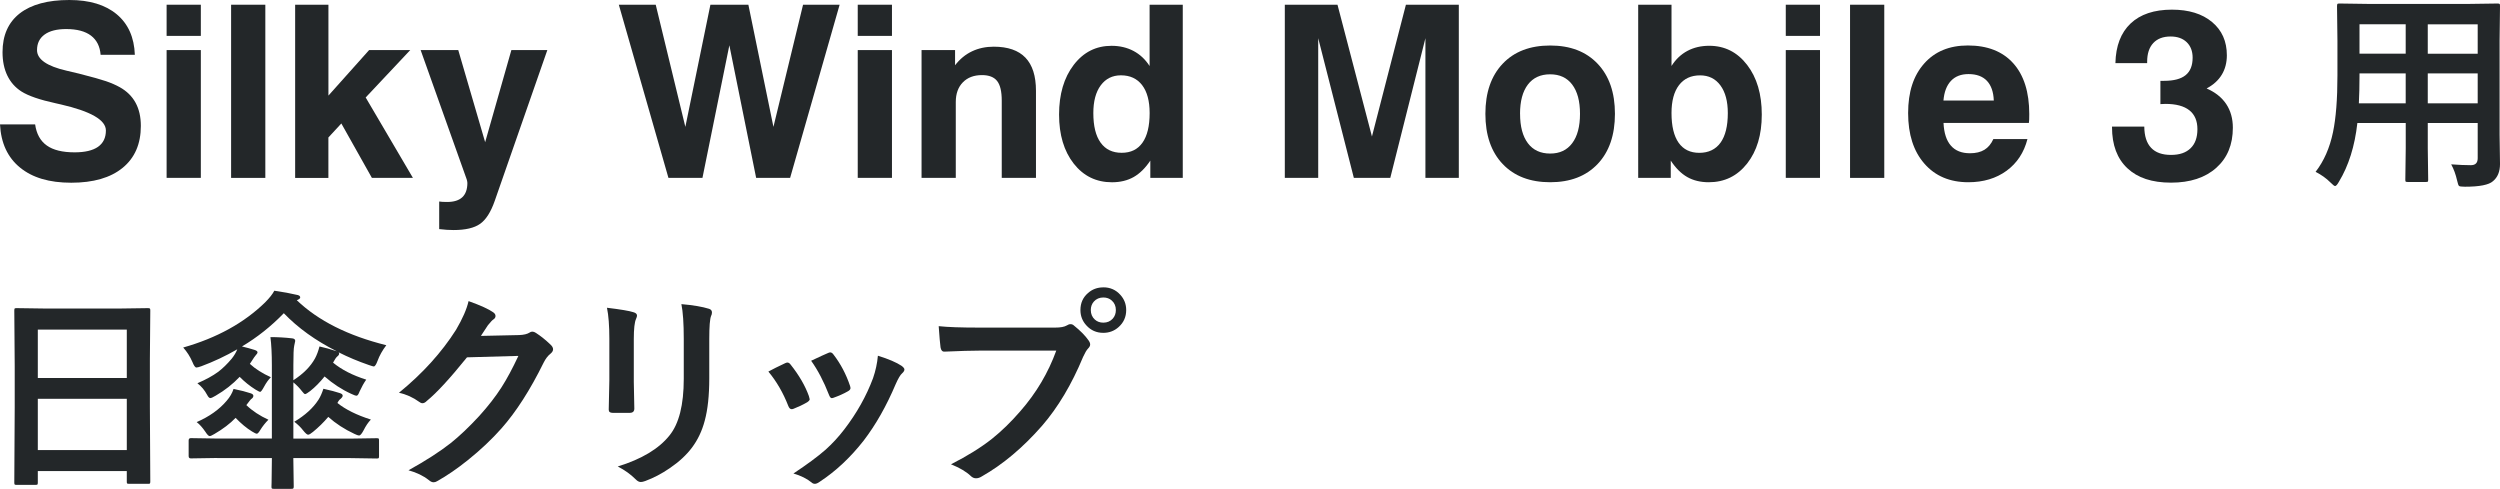 <?xml version="1.0" encoding="UTF-8"?>
<svg id="_レイヤー_1" data-name="レイヤー 1" xmlns="http://www.w3.org/2000/svg" viewBox="0 0 662.47 129.51">
  <defs>
    <style>
      .cls-1 {
        fill: #232729;
      }
    </style>
  </defs>
  <g>
    <path class="cls-1" d="M0,32.96h9.31c.35,2.51,1.38,4.38,3.08,5.59,1.7,1.22,4.16,1.82,7.38,1.82,2.74,0,4.81-.49,6.2-1.46,1.39-.98,2.09-2.42,2.09-4.33,0-2.78-4-5.09-11.99-6.92-.1-.02-.2-.04-.28-.06-.21-.04-.53-.11-.97-.22-4.28-.93-7.33-1.98-9.16-3.15-1.62-1.04-2.86-2.44-3.71-4.19-.85-1.75-1.28-3.83-1.28-6.21,0-4.47,1.52-7.89,4.55-10.27C8.27,1.19,12.65,0,18.38,0c5.36,0,9.55,1.27,12.57,3.8,3.02,2.53,4.62,6.11,4.78,10.72h-9.07c-.17-2.22-1.02-3.91-2.55-5.08-1.54-1.16-3.73-1.74-6.57-1.74-2.47,0-4.38.48-5.72,1.45-1.34.97-2.01,2.34-2.01,4.13,0,2.43,2.61,4.25,7.82,5.45,1.41.33,2.51.59,3.3.78,3.34.85,5.72,1.52,7.12,1.99,1.4.48,2.62,1.01,3.66,1.59,1.87,1.04,3.27,2.41,4.21,4.13s1.4,3.76,1.4,6.15c0,4.78-1.61,8.48-4.83,11.11-3.22,2.63-7.76,3.94-13.61,3.94s-10.3-1.34-13.58-4.02c-3.28-2.68-5.05-6.49-5.3-11.43Z"/>
    <path class="cls-1" d="M44.15,9.5V1.25h9.07v8.26h-9.07ZM44.15,47.14V13.27h9.07v33.86h-9.07Z"/>
    <path class="cls-1" d="M61.24,47.14V1.25h9.07v45.89h-9.07Z"/>
    <path class="cls-1" d="M78.21,47.14V1.25h8.82v24.08l10.78-12.06h10.9l-11.81,12.56,12.52,21.31h-10.87l-8.1-14.42-3.43,3.71v10.72h-8.82Z"/>
    <path class="cls-1" d="M116.38,60.72v-7.32c.29.04.59.07.9.09.31.02.72.03,1.21.03,1.79,0,3.13-.42,4.02-1.26.89-.84,1.34-2.1,1.34-3.79,0-.12-.02-.28-.06-.47-.04-.19-.08-.34-.12-.47l-12.21-34.27h9.97l7.13,24.42,6.95-24.42h9.53l-13.93,39.94c-1.04,2.99-2.34,5.03-3.89,6.12s-3.89,1.64-7.01,1.64c-.56,0-1.16-.02-1.81-.06-.64-.04-1.32-.1-2.03-.19Z"/>
    <path class="cls-1" d="M177.13,47.14L163.98,1.25h9.78l7.85,32.37,6.64-32.37h10.06l6.64,32.37,7.85-32.37h9.69l-13.12,45.89h-9l-7.1-35.14-7.13,35.14h-9Z"/>
    <path class="cls-1" d="M227.29,9.5V1.25h9.07v8.26h-9.07ZM227.29,47.14V13.27h9.07v33.86h-9.07Z"/>
    <path class="cls-1" d="M244.2,47.14V13.27h8.88v4.02c1.27-1.64,2.76-2.87,4.49-3.69,1.72-.82,3.65-1.23,5.76-1.23,3.74,0,6.54.97,8.4,2.91,1.86,1.94,2.79,4.87,2.79,8.77v23.08h-9.07v-20.47c0-2.43-.41-4.16-1.23-5.2-.82-1.04-2.16-1.56-4-1.56-2.14,0-3.83.64-5.08,1.92s-1.87,3.02-1.87,5.22v20.09h-9.07Z"/>
    <path class="cls-1" d="M313.42,1.25v45.89h-8.6v-4.58c-1.31,1.97-2.78,3.42-4.41,4.35-1.63.92-3.55,1.39-5.75,1.39-4.17,0-7.55-1.65-10.14-4.95-2.58-3.3-3.88-7.63-3.88-12.99s1.29-9.79,3.88-13.16c2.59-3.38,5.92-5.06,10.02-5.06,2.18,0,4.13.46,5.84,1.37,1.71.91,3.13,2.24,4.25,3.99V1.25h8.79ZM289.72,29.97c0,3.43.64,6.04,1.93,7.83,1.29,1.8,3.15,2.69,5.58,2.69s4.25-.89,5.51-2.68c1.27-1.79,1.9-4.4,1.9-7.85,0-3.2-.67-5.67-1.99-7.4-1.33-1.73-3.2-2.6-5.61-2.6-2.26,0-4.05.89-5.36,2.66s-1.96,4.22-1.96,7.34Z"/>
    <path class="cls-1" d="M340.46,47.14V1.25h13.96l9.13,34.92,9-34.92h14.02v45.89h-8.85V10.12l-9.31,37.01h-9.66l-9.44-37.01v37.01h-8.85Z"/>
    <path class="cls-1" d="M393.61,30.16c0-5.63,1.53-10.05,4.58-13.27,3.05-3.22,7.25-4.83,12.59-4.83s9.51,1.61,12.57,4.83c3.06,3.22,4.59,7.64,4.59,13.27s-1.53,10.08-4.59,13.3c-3.06,3.22-7.25,4.83-12.57,4.83s-9.53-1.61-12.59-4.83c-3.05-3.22-4.58-7.65-4.58-13.3ZM402.8,30.16c0,3.36.69,5.96,2.07,7.79,1.38,1.83,3.35,2.74,5.9,2.74s4.46-.91,5.84-2.74c1.38-1.83,2.07-4.42,2.07-7.79s-.69-5.92-2.06-7.74c-1.37-1.82-3.32-2.73-5.86-2.73s-4.52.91-5.9,2.73c-1.38,1.82-2.07,4.4-2.07,7.74Z"/>
    <path class="cls-1" d="M434.11,1.25h8.82v16.23c1.12-1.77,2.53-3.1,4.22-4,1.69-.9,3.62-1.35,5.78-1.35,4.09,0,7.44,1.69,10.03,5.06,2.6,3.38,3.89,7.76,3.89,13.16s-1.3,9.69-3.89,12.99c-2.6,3.3-5.98,4.95-10.16,4.95-2.18,0-4.08-.46-5.69-1.37-1.61-.91-3.07-2.37-4.38-4.36v4.58h-8.63V1.25ZM457.85,29.97c0-3.12-.65-5.56-1.96-7.34s-3.11-2.66-5.39-2.66c-2.41,0-4.27.87-5.59,2.6-1.32,1.73-1.98,4.2-1.98,7.4,0,3.45.63,6.06,1.88,7.85,1.26,1.79,3.09,2.68,5.5,2.68s4.32-.9,5.61-2.69c1.29-1.8,1.93-4.41,1.93-7.83Z"/>
    <path class="cls-1" d="M473.21,9.5V1.25h9.07v8.26h-9.07ZM473.21,47.14V13.27h9.07v33.86h-9.07Z"/>
    <path class="cls-1" d="M490.24,47.14V1.25h9.07v45.89h-9.07Z"/>
    <path class="cls-1" d="M528.21,36.85h9.04c-.91,3.57-2.76,6.37-5.53,8.4-2.77,2.02-6.15,3.04-10.14,3.04-4.9,0-8.79-1.65-11.65-4.94-2.87-3.29-4.3-7.75-4.3-13.38s1.41-9.92,4.24-13.12c2.83-3.2,6.69-4.8,11.59-4.8,5.19,0,9.2,1.57,12.03,4.72,2.82,3.15,4.24,7.63,4.24,13.44,0,.64,0,1.13-.02,1.45-.01.32-.04.63-.08.92h-22.62c.12,2.66.77,4.66,1.95,6.01,1.17,1.35,2.86,2.02,5.06,2.02,1.56,0,2.83-.31,3.83-.92,1-.61,1.79-1.56,2.37-2.85ZM515,26.64h13.33c-.08-2.28-.69-4.02-1.82-5.22-1.13-1.19-2.76-1.79-4.88-1.79-1.97,0-3.53.6-4.66,1.81s-1.79,2.94-1.98,5.2Z"/>
    <path class="cls-1" d="M559.64,33.55h8.57c.02,2.49.62,4.37,1.81,5.62,1.18,1.26,2.94,1.88,5.26,1.88s3.97-.59,5.19-1.76c1.22-1.17,1.82-2.86,1.82-5.06s-.71-3.87-2.13-5c-1.42-1.13-3.54-1.7-6.34-1.7-.15,0-.37.01-.67.03-.3.02-.53.03-.67.03v-6.17h.97c2.58,0,4.48-.5,5.72-1.51,1.24-1.01,1.85-2.55,1.85-4.63,0-1.72-.53-3.09-1.57-4.1-1.05-1.01-2.48-1.51-4.28-1.51-1.97,0-3.5.58-4.58,1.74-1.08,1.16-1.62,2.81-1.62,4.95v.37h-8.41c.1-4.57,1.45-8.07,4.03-10.51s6.24-3.66,10.95-3.66c4.46,0,8.01,1.09,10.62,3.27,2.62,2.18,3.93,5.12,3.93,8.82,0,1.95-.45,3.67-1.34,5.14-.89,1.48-2.23,2.69-4.02,3.65,2.28,1,4.01,2.37,5.19,4.13,1.17,1.76,1.76,3.85,1.76,6.28,0,4.47-1.46,8.01-4.39,10.62-2.93,2.62-6.93,3.93-11.99,3.93s-8.86-1.27-11.57-3.82c-2.71-2.54-4.07-6.16-4.07-10.86v-.19Z"/>
  </g>
  <path class="cls-1" d="M649.53,43.55c2.05.15,3.79.22,5.22.22,1.21,0,1.81-.61,1.81-1.84v-9.33h-13.23v6.7l.11,8.32c0,.29-.04.47-.11.52-.07.06-.24.08-.49.08h-4.86c-.29,0-.47-.04-.52-.11-.05-.07-.08-.24-.08-.49l.11-8.32v-6.7h-12.82c-.68,6.13-2.31,11.32-4.89,15.57-.42.75-.76,1.13-1.02,1.13-.18,0-.58-.3-1.18-.91-1.15-1.15-2.48-2.1-3.98-2.85,2.21-2.86,3.75-6.35,4.61-10.49.79-3.77,1.18-8.78,1.18-15.02v-9.22l-.11-9.2c0-.33.05-.53.14-.6.07-.05.26-.08.55-.08l7.69.11h26.44l7.74-.11c.31,0,.49.05.55.14.06.07.08.26.08.55l-.11,9.2v24.9l.11,7.74c0,2.01-.62,3.53-1.87,4.56-1.08.97-3.55,1.46-7.41,1.46-.92,0-1.45-.07-1.59-.22-.15-.13-.31-.59-.49-1.4-.37-1.63-.89-3.06-1.56-4.28ZM625.07,27.38h12.41v-7.93h-12.24v.63c0,2.67-.06,5.11-.17,7.3ZM625.24,14.23h12.24v-7.8h-12.24v7.8ZM656.56,6.44h-13.23v7.8h13.23v-7.8ZM643.33,27.38h13.23v-7.93h-13.23v7.93Z"/>
  <g>
    <path class="cls-1" d="M9.42,128.49h-5.02c-.27,0-.44-.03-.51-.1-.06-.06-.1-.23-.1-.51l.11-20.01v-10.87l-.11-14.69c0-.31.04-.5.11-.58.07-.05.25-.08.52-.08l7.74.11h19.3l7.77-.11c.29,0,.47.05.52.14.06.07.08.25.08.52l-.11,13.01v12.49l.11,19.77c0,.31-.04.49-.11.55-.07.06-.24.08-.49.08h-5c-.31,0-.49-.04-.55-.11-.06-.07-.08-.25-.08-.52v-2.75H10.02v3.05c0,.29-.04.47-.11.52-.07.06-.24.08-.49.08ZM10.02,87.34v12.82h23.58v-12.82H10.02ZM10.02,119.27h23.58v-13.59H10.02v13.59Z"/>
    <path class="cls-1" d="M57.54,121.36l-6.97.11c-.38,0-.58-.2-.58-.6v-4.17c0-.4.19-.6.58-.6l6.97.11h14.5v-19.41c0-3.06-.13-5.55-.38-7.47,1.94,0,3.86.11,5.77.33.53.06.8.28.8.69,0,.04-.09.47-.27,1.29-.15.64-.22,2.34-.22,5.11v4.01c2.64-1.7,4.55-3.63,5.74-5.79.48-.9.87-1.95,1.18-3.16,1.52.33,3.06.76,4.61,1.29-5.64-2.84-10.32-6.2-14.06-10.1-3.35,3.46-7.05,6.4-11.09,8.81,1.15.27,2.26.58,3.32.91.53.17.8.38.8.63,0,.22-.17.49-.49.82-.13.11-.57.75-1.32,1.92l-.22.33c1.45,1.34,3.3,2.52,5.57,3.54-.64.64-1.25,1.48-1.81,2.53-.49.9-.83,1.35-1.02,1.35-.16,0-.58-.2-1.24-.6-1.52-.95-2.92-2.08-4.2-3.38-1.81,1.92-3.94,3.59-6.37,5-.7.42-1.16.63-1.4.63-.27,0-.56-.28-.85-.85-.66-1.24-1.52-2.27-2.58-3.08,2.25-.97,4.07-1.97,5.46-2.99,1.23-.92,2.44-2.1,3.65-3.54.68-.86,1.16-1.68,1.46-2.47-3.08,1.78-6.26,3.28-9.55,4.5-.62.22-1.05.33-1.29.33-.31,0-.67-.5-1.07-1.51-.6-1.39-1.41-2.65-2.42-3.79,8.9-2.53,16.13-6.52,21.72-11.97,1.19-1.21,1.99-2.23,2.42-3.08,2.42.35,4.37.71,5.85,1.07.68.09,1.02.33,1.02.71,0,.26-.3.5-.91.74,5.69,5.44,13.6,9.41,23.72,11.92-1.04,1.37-1.81,2.75-2.31,4.12-.37,1.01-.71,1.51-1.02,1.51-.13,0-.56-.13-1.29-.38-2.86-.99-5.54-2.11-8.04-3.38.11.11.17.22.17.33,0,.27-.17.53-.49.77-.31.26-.69.81-1.13,1.65,2.27,1.87,5.2,3.37,8.79,4.5-.6.84-1.19,1.89-1.76,3.13-.27.75-.54,1.13-.8,1.13s-.72-.16-1.4-.49c-2.49-1.13-4.85-2.67-7.08-4.61-1.21,1.52-2.48,2.81-3.82,3.87-.7.53-1.14.8-1.35.8-.16,0-.45-.27-.85-.8-.6-.79-1.35-1.56-2.25-2.31v14.91h15.13l6.97-.11c.29,0,.47.04.52.11.05.07.08.24.08.49v4.17c0,.27-.03.44-.1.51-.06.06-.23.1-.51.1l-6.97-.11h-15.13l.11,7.52c0,.31-.05.49-.14.55-.07.05-.25.08-.52.08h-4.64c-.29,0-.47-.04-.52-.11-.06-.07-.08-.25-.08-.52,0-.05,0-.39.03-1.02.04-2.16.06-4.33.08-6.51h-14.5ZM56.8,115.01c-.62.37-1.03.55-1.24.55-.27,0-.65-.38-1.13-1.13-.77-1.13-1.54-1.99-2.31-2.58,3.35-1.46,5.99-3.34,7.93-5.63.88-1.01,1.49-2.06,1.84-3.16,1.87.38,3.35.76,4.45,1.13.53.16.8.39.8.69,0,.31-.17.58-.49.8-.15.07-.6.63-1.37,1.67,1.61,1.54,3.56,2.83,5.85,3.87-.81.81-1.52,1.7-2.14,2.69-.4.68-.71,1.02-.93,1.02s-.65-.2-1.29-.6c-1.41-.86-2.86-2.06-4.34-3.6-1.46,1.52-3.34,2.95-5.63,4.28ZM85.7,103.02c1.9.42,3.34.8,4.31,1.13.53.16.8.39.8.69,0,.24-.18.52-.55.85-.29.18-.58.55-.85,1.1,2.18,1.74,5.13,3.2,8.87,4.39-.7.71-1.35,1.67-1.95,2.88-.48.9-.87,1.35-1.18,1.35-.22,0-.63-.15-1.24-.44-2.64-1.23-4.94-2.73-6.92-4.5-1.24,1.46-2.6,2.79-4.06,3.98-.59.49-1.02.74-1.29.74s-.72-.39-1.35-1.18c-.59-.77-1.35-1.52-2.31-2.25,2.86-1.7,5-3.65,6.42-5.85.48-.75.91-1.71,1.29-2.88Z"/>
    <path class="cls-1" d="M127.45,89.01l10.1-.22c1.24-.04,2.19-.27,2.83-.69.18-.15.42-.22.71-.22.27,0,.58.11.91.33,1.28.82,2.55,1.84,3.82,3.05.49.44.74.87.74,1.29s-.23.8-.69,1.18c-.7.55-1.31,1.35-1.84,2.42-3.53,7.17-7.25,12.97-11.15,17.38-2.56,2.89-5.52,5.68-8.87,8.37-2.87,2.31-5.61,4.18-8.21,5.63-.29.18-.6.27-.91.27-.4,0-.83-.2-1.29-.6-1.41-1.12-3.19-1.98-5.35-2.58,4.56-2.53,8.28-4.92,11.17-7.19,2.4-1.92,4.91-4.31,7.55-7.17,2.42-2.67,4.39-5.22,5.93-7.63,1.43-2.23,2.92-5.01,4.47-8.32l-13.62.38c-4.5,5.58-8.04,9.43-10.62,11.53-.4.42-.8.63-1.18.63-.27,0-.55-.11-.82-.33-1.7-1.23-3.5-2.04-5.41-2.44,6.28-5.12,11.32-10.69,15.13-16.69,1.72-2.93,2.83-5.46,3.32-7.6,3.18,1.14,5.37,2.13,6.56,2.99.38.27.58.59.58.96,0,.38-.21.7-.63.96-.24.15-.7.65-1.4,1.51-.4.64-1.02,1.57-1.84,2.8Z"/>
    <path class="cls-1" d="M160.84,81.55c3.62.44,5.96.83,7,1.18.64.17.96.47.96.91,0,.18-.08.47-.25.85-.4.86-.6,2.64-.6,5.33v11.37c0,.7.05,3.06.14,7.08,0,.75-.4,1.13-1.21,1.13h-4.53c-.7,0-1.04-.27-1.04-.82v-.14l.16-7.66v-11.01c0-3.46-.21-6.2-.63-8.21ZM163.7,123.61c6.31-1.94,10.88-4.68,13.7-8.21,2.53-3.11,3.79-8.12,3.79-15.02v-10.62c0-4.04-.21-7.1-.63-9.17,3.13.27,5.57.69,7.33,1.24.51.16.77.49.77.96,0,.35-.07.65-.22.91-.33.79-.49,2.83-.49,6.12v10.46c0,4.52-.4,8.26-1.21,11.23-.71,2.69-1.84,5.06-3.38,7.11-1.45,1.94-3.4,3.75-5.88,5.44-2.1,1.45-4.26,2.58-6.48,3.4-.49.18-.89.27-1.18.27-.46,0-.91-.23-1.35-.69-1.34-1.34-2.93-2.48-4.78-3.43Z"/>
    <path class="cls-1" d="M203.61,98.46c1.1-.6,2.58-1.35,4.45-2.22.22-.11.42-.17.6-.17.29,0,.58.18.85.55,2.25,2.84,3.86,5.61,4.83,8.32.14.53.22.81.22.85,0,.24-.22.5-.66.8-1.17.68-2.38,1.25-3.62,1.73-.18.07-.35.11-.49.11-.38,0-.69-.29-.91-.88-1.35-3.46-3.11-6.49-5.27-9.09ZM232.63,94.26c2.84.88,4.93,1.78,6.29,2.69.49.37.74.69.74.96,0,.31-.2.65-.61,1.02-.46.38-1.03,1.34-1.7,2.85-2.44,5.77-5.26,10.75-8.48,14.96-3.5,4.47-7.36,8.09-11.58,10.87-.55.4-1,.6-1.35.6s-.65-.13-.91-.38c-1.24-1.01-2.84-1.79-4.78-2.36,3.62-2.4,6.43-4.48,8.43-6.23,1.81-1.61,3.5-3.43,5.05-5.46,3.29-4.28,5.83-8.8,7.61-13.56.68-1.96,1.11-3.94,1.29-5.96ZM214.93,95.6c2.4-1.13,3.9-1.82,4.5-2.06.22-.11.41-.16.58-.16.31,0,.6.2.88.6,1.87,2.43,3.31,5.17,4.34,8.21.09.27.14.49.14.66,0,.31-.24.6-.71.85-1.08.62-2.37,1.2-3.87,1.73-.15.06-.27.08-.36.08-.29,0-.55-.3-.77-.91-1.37-3.53-2.95-6.53-4.72-9.01Z"/>
    <path class="cls-1" d="M248.75,86.43c2.36.26,5.96.38,10.79.38h20.07c1.41,0,2.44-.19,3.1-.58.33-.22.65-.33.96-.33.37,0,.68.13.93.38,1.68,1.35,2.97,2.65,3.84,3.9.29.4.44.77.44,1.1,0,.35-.18.7-.55,1.07-.38.38-.82,1.13-1.32,2.22-3.02,7.28-6.65,13.38-10.9,18.28-5.05,5.77-10.37,10.23-15.95,13.4-.51.33-1.03.49-1.54.49s-.98-.21-1.4-.63c-1.17-1.12-2.91-2.14-5.22-3.08,4.34-2.2,7.97-4.46,10.9-6.78,2.54-2.03,5.03-4.46,7.47-7.28,4.23-4.83,7.4-10.19,9.53-16.06h-20.32c-2.12,0-5.22.09-9.28.27-.59.04-.94-.34-1.07-1.13-.13-.93-.29-2.82-.49-5.66ZM292.37,76.14c1.81,0,3.31.66,4.5,1.98,1.04,1.14,1.56,2.48,1.56,4.04,0,1.81-.67,3.31-2,4.5-1.13,1.02-2.49,1.54-4.06,1.54-1.81,0-3.31-.66-4.5-1.98-1.04-1.13-1.57-2.49-1.57-4.06,0-1.85.67-3.35,2-4.5,1.13-1.01,2.49-1.51,4.06-1.51ZM292.37,78.83c-1.02,0-1.86.36-2.5,1.07-.55.62-.82,1.37-.82,2.25,0,1.04.36,1.89,1.07,2.53.6.55,1.35.82,2.25.82,1.03,0,1.86-.36,2.5-1.07.55-.62.82-1.38.82-2.28,0-1.02-.36-1.86-1.07-2.5-.6-.55-1.35-.82-2.25-.82Z"/>
  </g>
</svg>